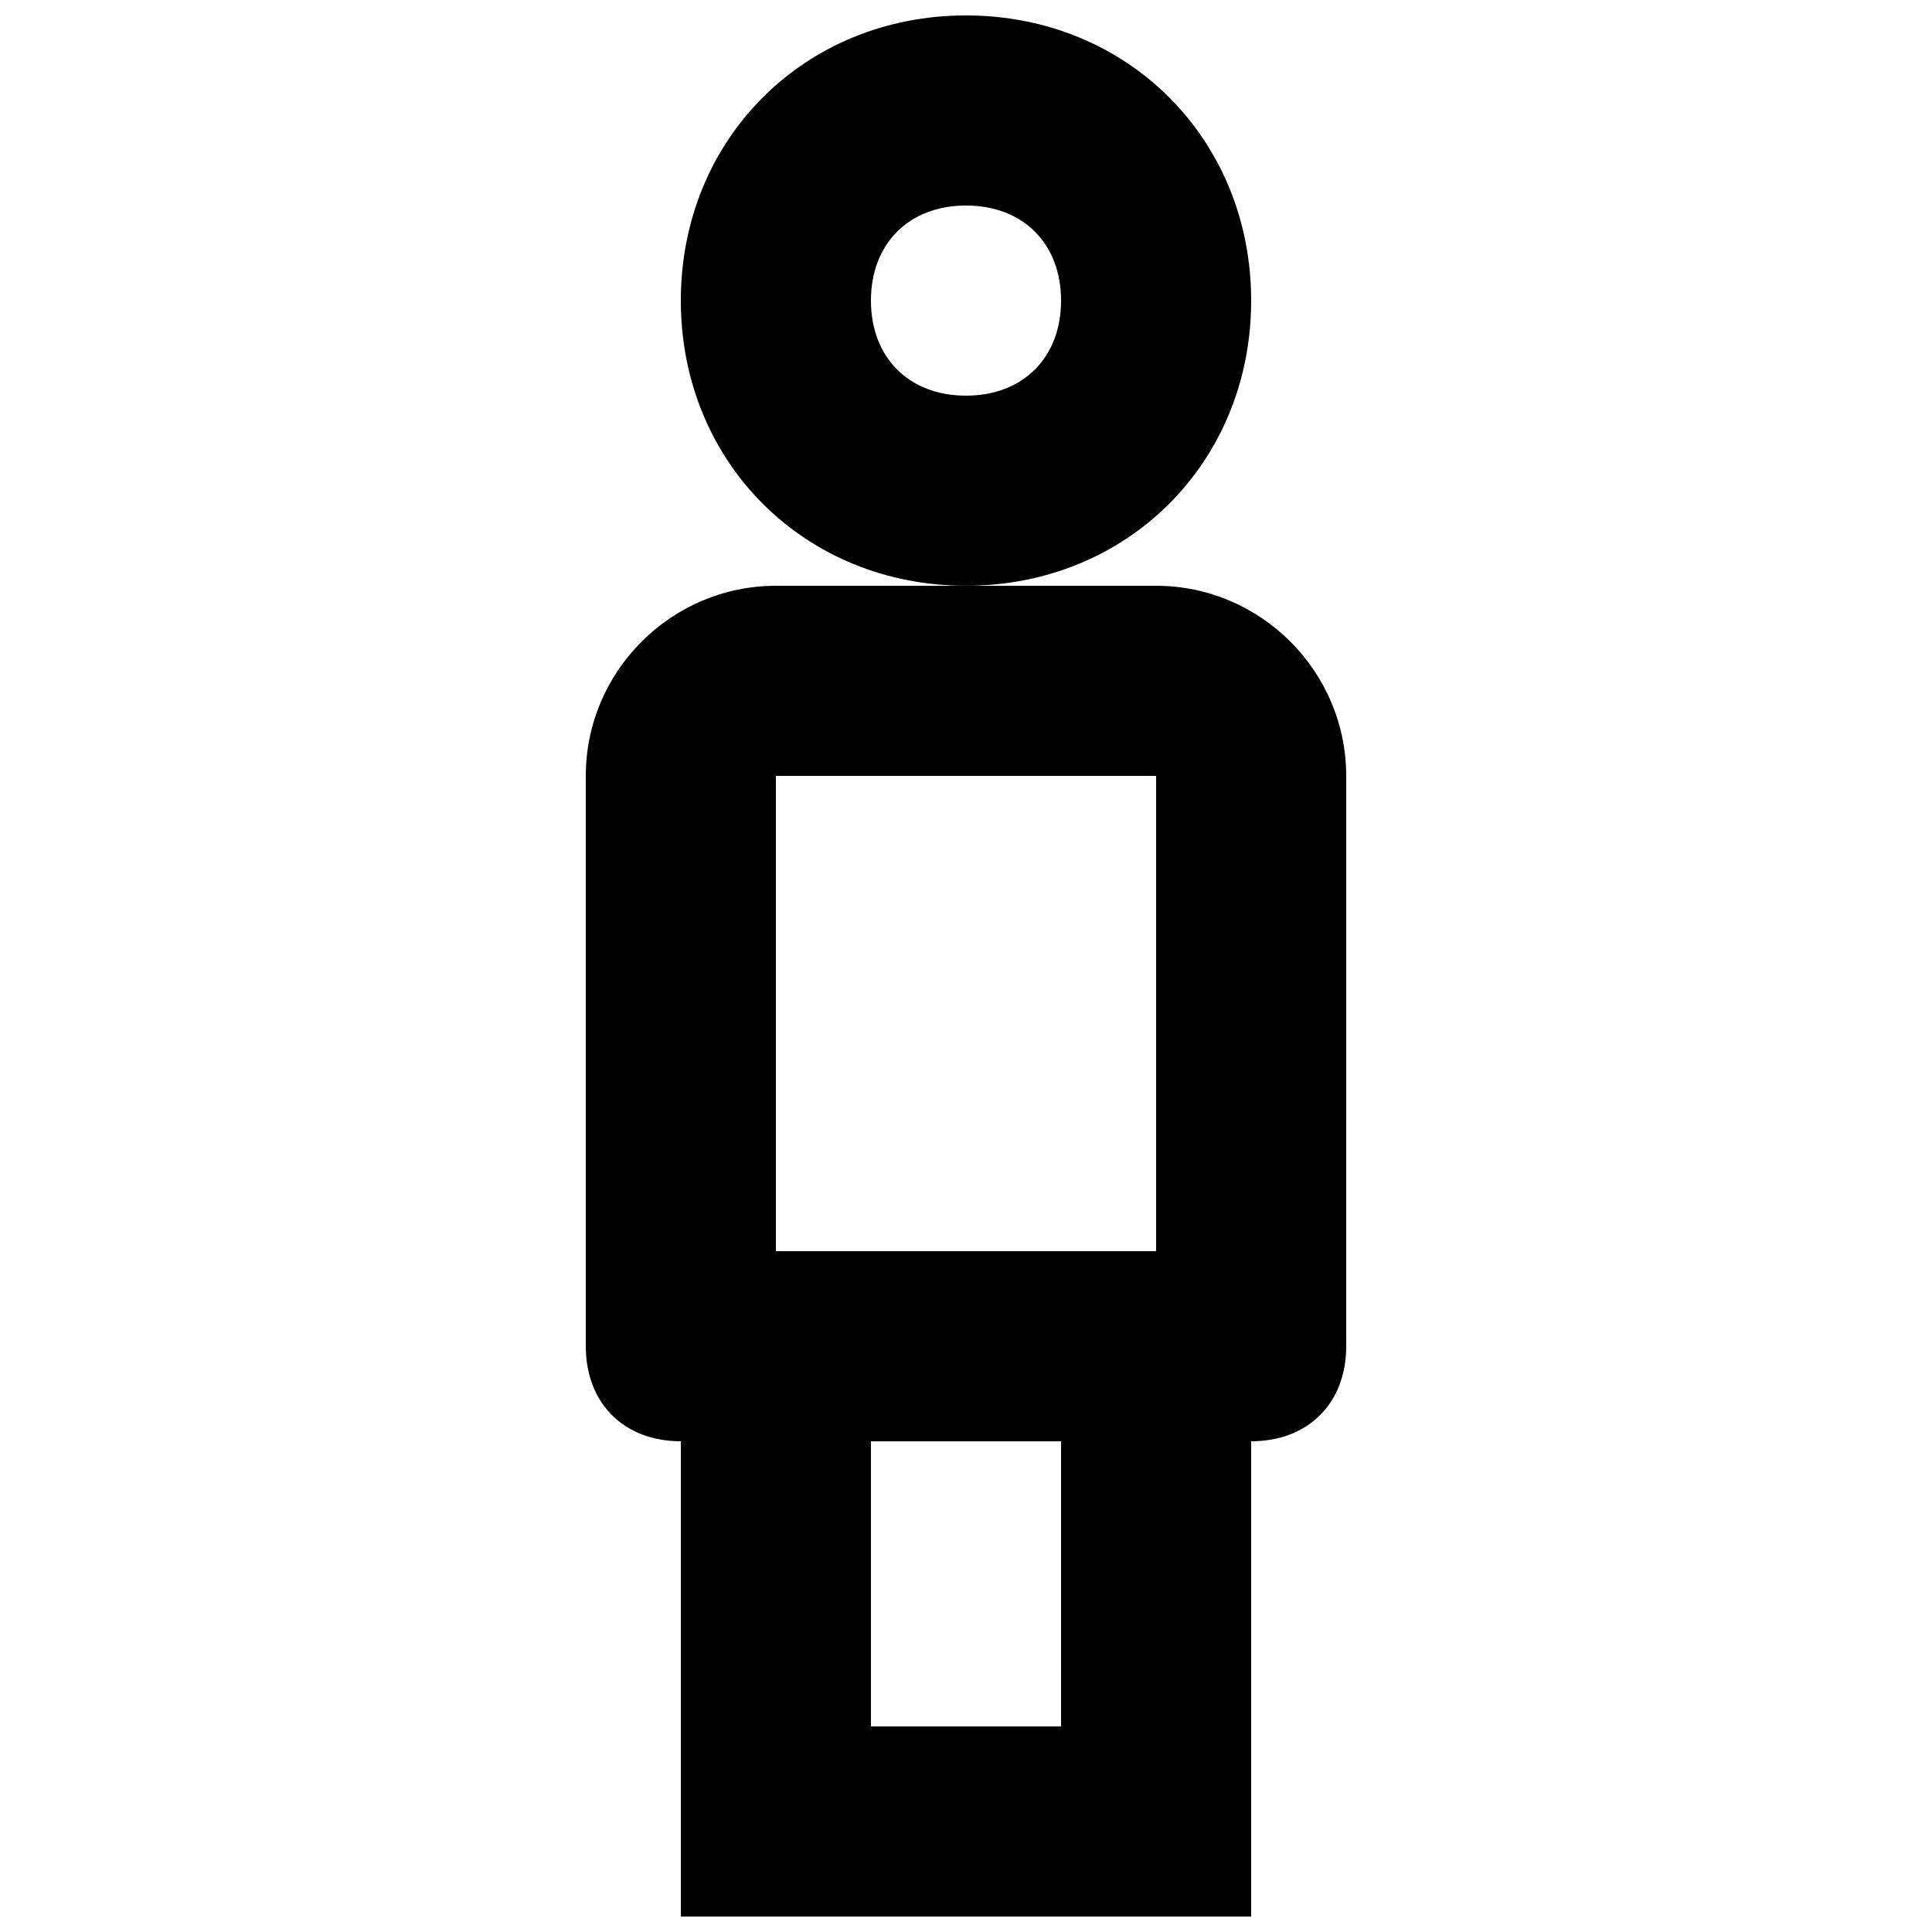 <?xml version="1.0" encoding="UTF-8"?>
<!-- Uploaded to: SVG Repo, www.svgrepo.com, Generator: SVG Repo Mixer Tools -->
<svg width="800px" height="800px" version="1.1" viewBox="144 144 512 512" xmlns="http://www.w3.org/2000/svg">
 <defs>
  <clipPath id="b">
   <path d="m299 299h202v352.9h-202z"/>
  </clipPath>
  <clipPath id="a">
   <path d="m324 148.09h152v151.91h-152z"/>
  </clipPath>
 </defs>
 <g>
  <g clip-path="url(#b)">
   <path d="m450.38 299.24h-100.76c-27.711 0-50.379 22.668-50.379 50.379v151.14c0 15.113 10.078 25.191 25.191 25.191v125.95h151.14v-125.95c15.113 0 25.191-10.078 25.191-25.191l-0.004-151.14c0-27.711-22.672-50.379-50.383-50.379zm-100.76 50.379h100.76v125.95h-100.76zm75.57 251.91h-50.379v-75.57h50.383z"/>
  </g>
  <g clip-path="url(#a)">
   <path d="m475.57 223.66c0-42.824-32.746-75.57-75.57-75.57s-75.574 32.746-75.574 75.57c0 42.824 32.746 75.57 75.57 75.57 42.828 0.004 75.574-32.746 75.574-75.57zm-75.57 25.191c-15.117 0-25.191-10.074-25.191-25.191 0-15.113 10.078-25.191 25.191-25.191s25.191 10.078 25.191 25.191c-0.004 15.117-10.078 25.191-25.191 25.191z"/>
  </g>
 </g>
</svg>